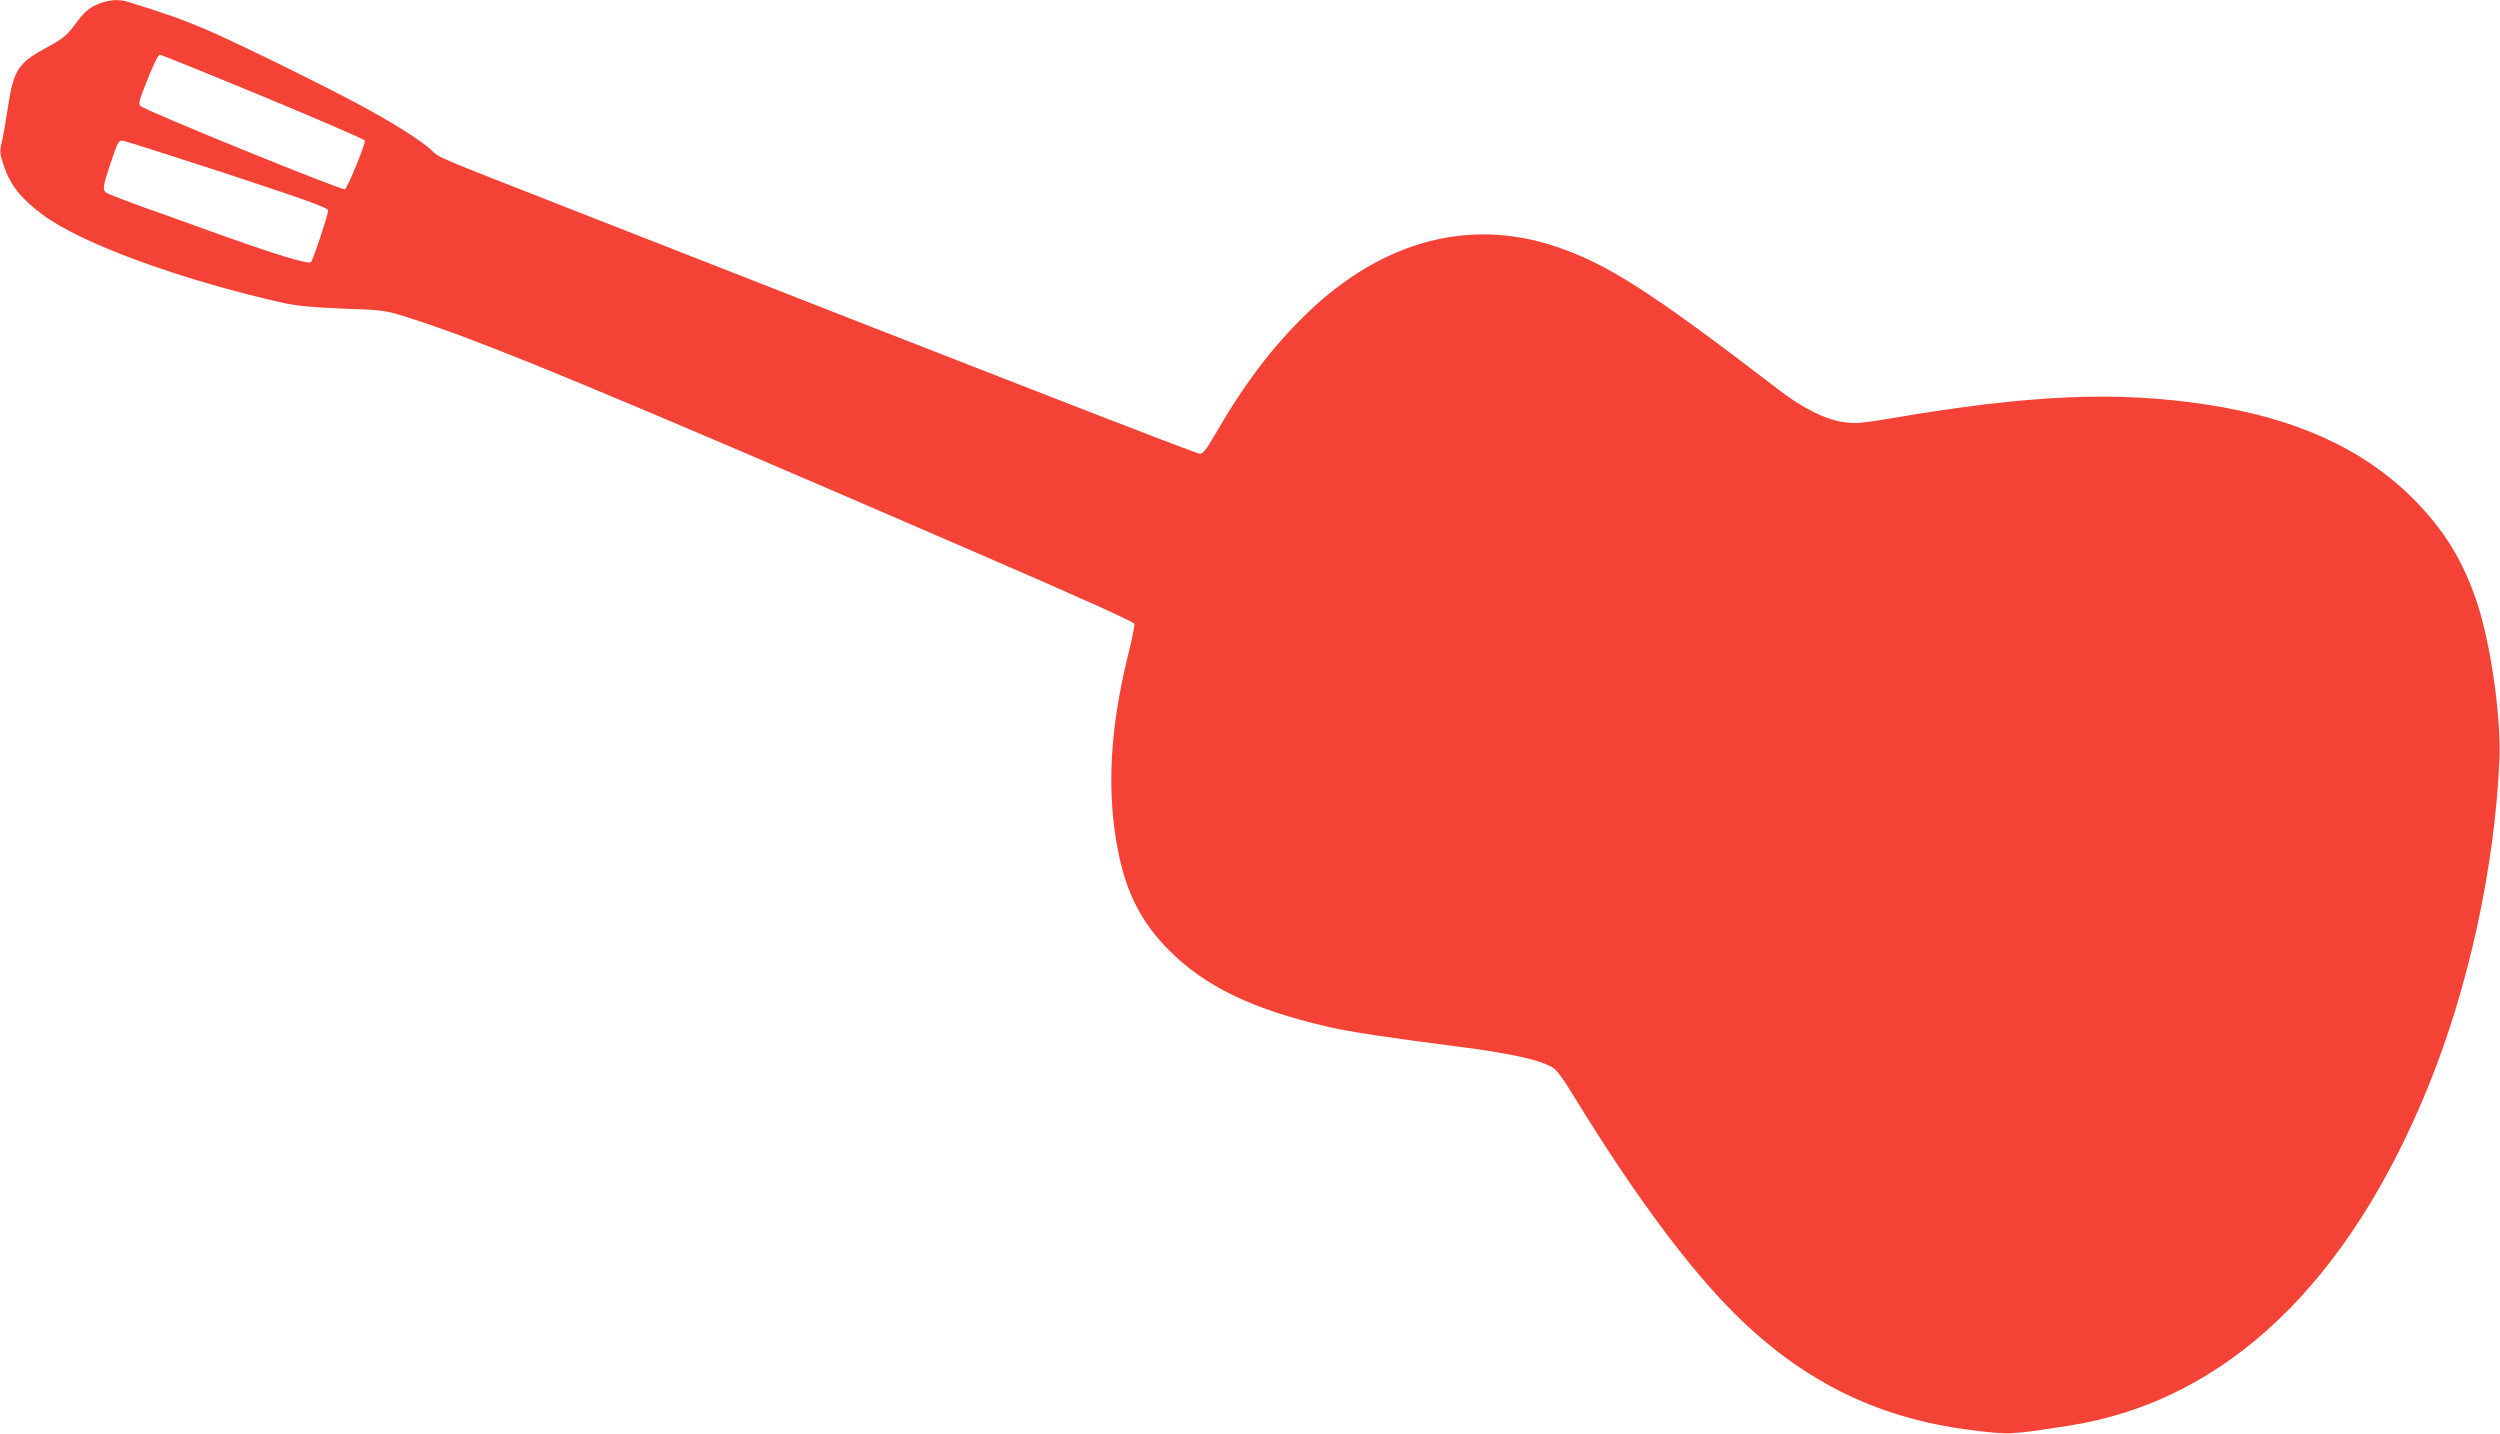 <?xml version="1.0" standalone="no"?>
<!DOCTYPE svg PUBLIC "-//W3C//DTD SVG 20010904//EN"
 "http://www.w3.org/TR/2001/REC-SVG-20010904/DTD/svg10.dtd">
<svg version="1.0" xmlns="http://www.w3.org/2000/svg"
 width="1280pt" height="734pt" viewBox="0 0 1280 734"
 preserveAspectRatio="xMidYMid meet">
<g transform="translate(0,734) scale(0.1,-0.1)"
fill="#f44336" stroke="none">
<path d="M493 7315 c-40 -18 -63 -38 -105 -95 -46 -62 -64 -77 -143 -120 -153
-82 -175 -116 -205 -312 -11 -73 -25 -154 -32 -181 -10 -42 -9 -54 11 -115 35
-101 86 -166 196 -249 197 -148 705 -335 1240 -455 65 -14 148 -22 300 -28
203 -7 214 -8 326 -43 371 -116 973 -364 2939 -1216 511 -221 786 -345 788
-355 2 -9 -12 -80 -32 -158 -95 -388 -111 -708 -50 -1013 42 -208 118 -356
254 -495 187 -190 433 -309 827 -399 103 -24 309 -55 668 -101 242 -31 393
-63 463 -99 32 -16 54 -46 132 -173 284 -462 547 -821 775 -1057 358 -370 752
-570 1240 -632 206 -26 201 -26 510 22 798 125 1431 726 1844 1752 202 500
335 1116 358 1657 9 217 -43 585 -113 800 -72 217 -168 375 -328 536 -257 257
-602 414 -1062 483 -459 70 -902 50 -1607 -70 -159 -27 -185 -29 -250 -20 -96
15 -205 70 -332 167 -653 501 -878 645 -1143 733 -442 147 -888 26 -1271 -344
-178 -172 -322 -363 -473 -625 -42 -72 -60 -95 -75 -93 -26 3 -953 363 -3243
1261 -684 268 -649 253 -690 292 -45 43 -164 120 -315 204 -171 96 -674 344
-845 417 -124 52 -193 77 -396 140 -49 15 -105 10 -161 -16z m854 -469 c284
-118 519 -219 521 -226 5 -14 -86 -236 -102 -249 -11 -9 -1024 403 -1048 427
-9 9 -4 30 17 84 47 121 74 178 84 178 5 0 243 -96 528 -214z m-185 -396 c424
-140 518 -174 518 -188 0 -23 -77 -253 -88 -264 -13 -13 -190 41 -522 161 -63
23 -164 59 -225 81 -152 53 -274 99 -296 111 -26 13 -24 30 15 147 40 118 42
122 63 122 9 0 250 -77 535 -170z"/>
</g>
</svg>
